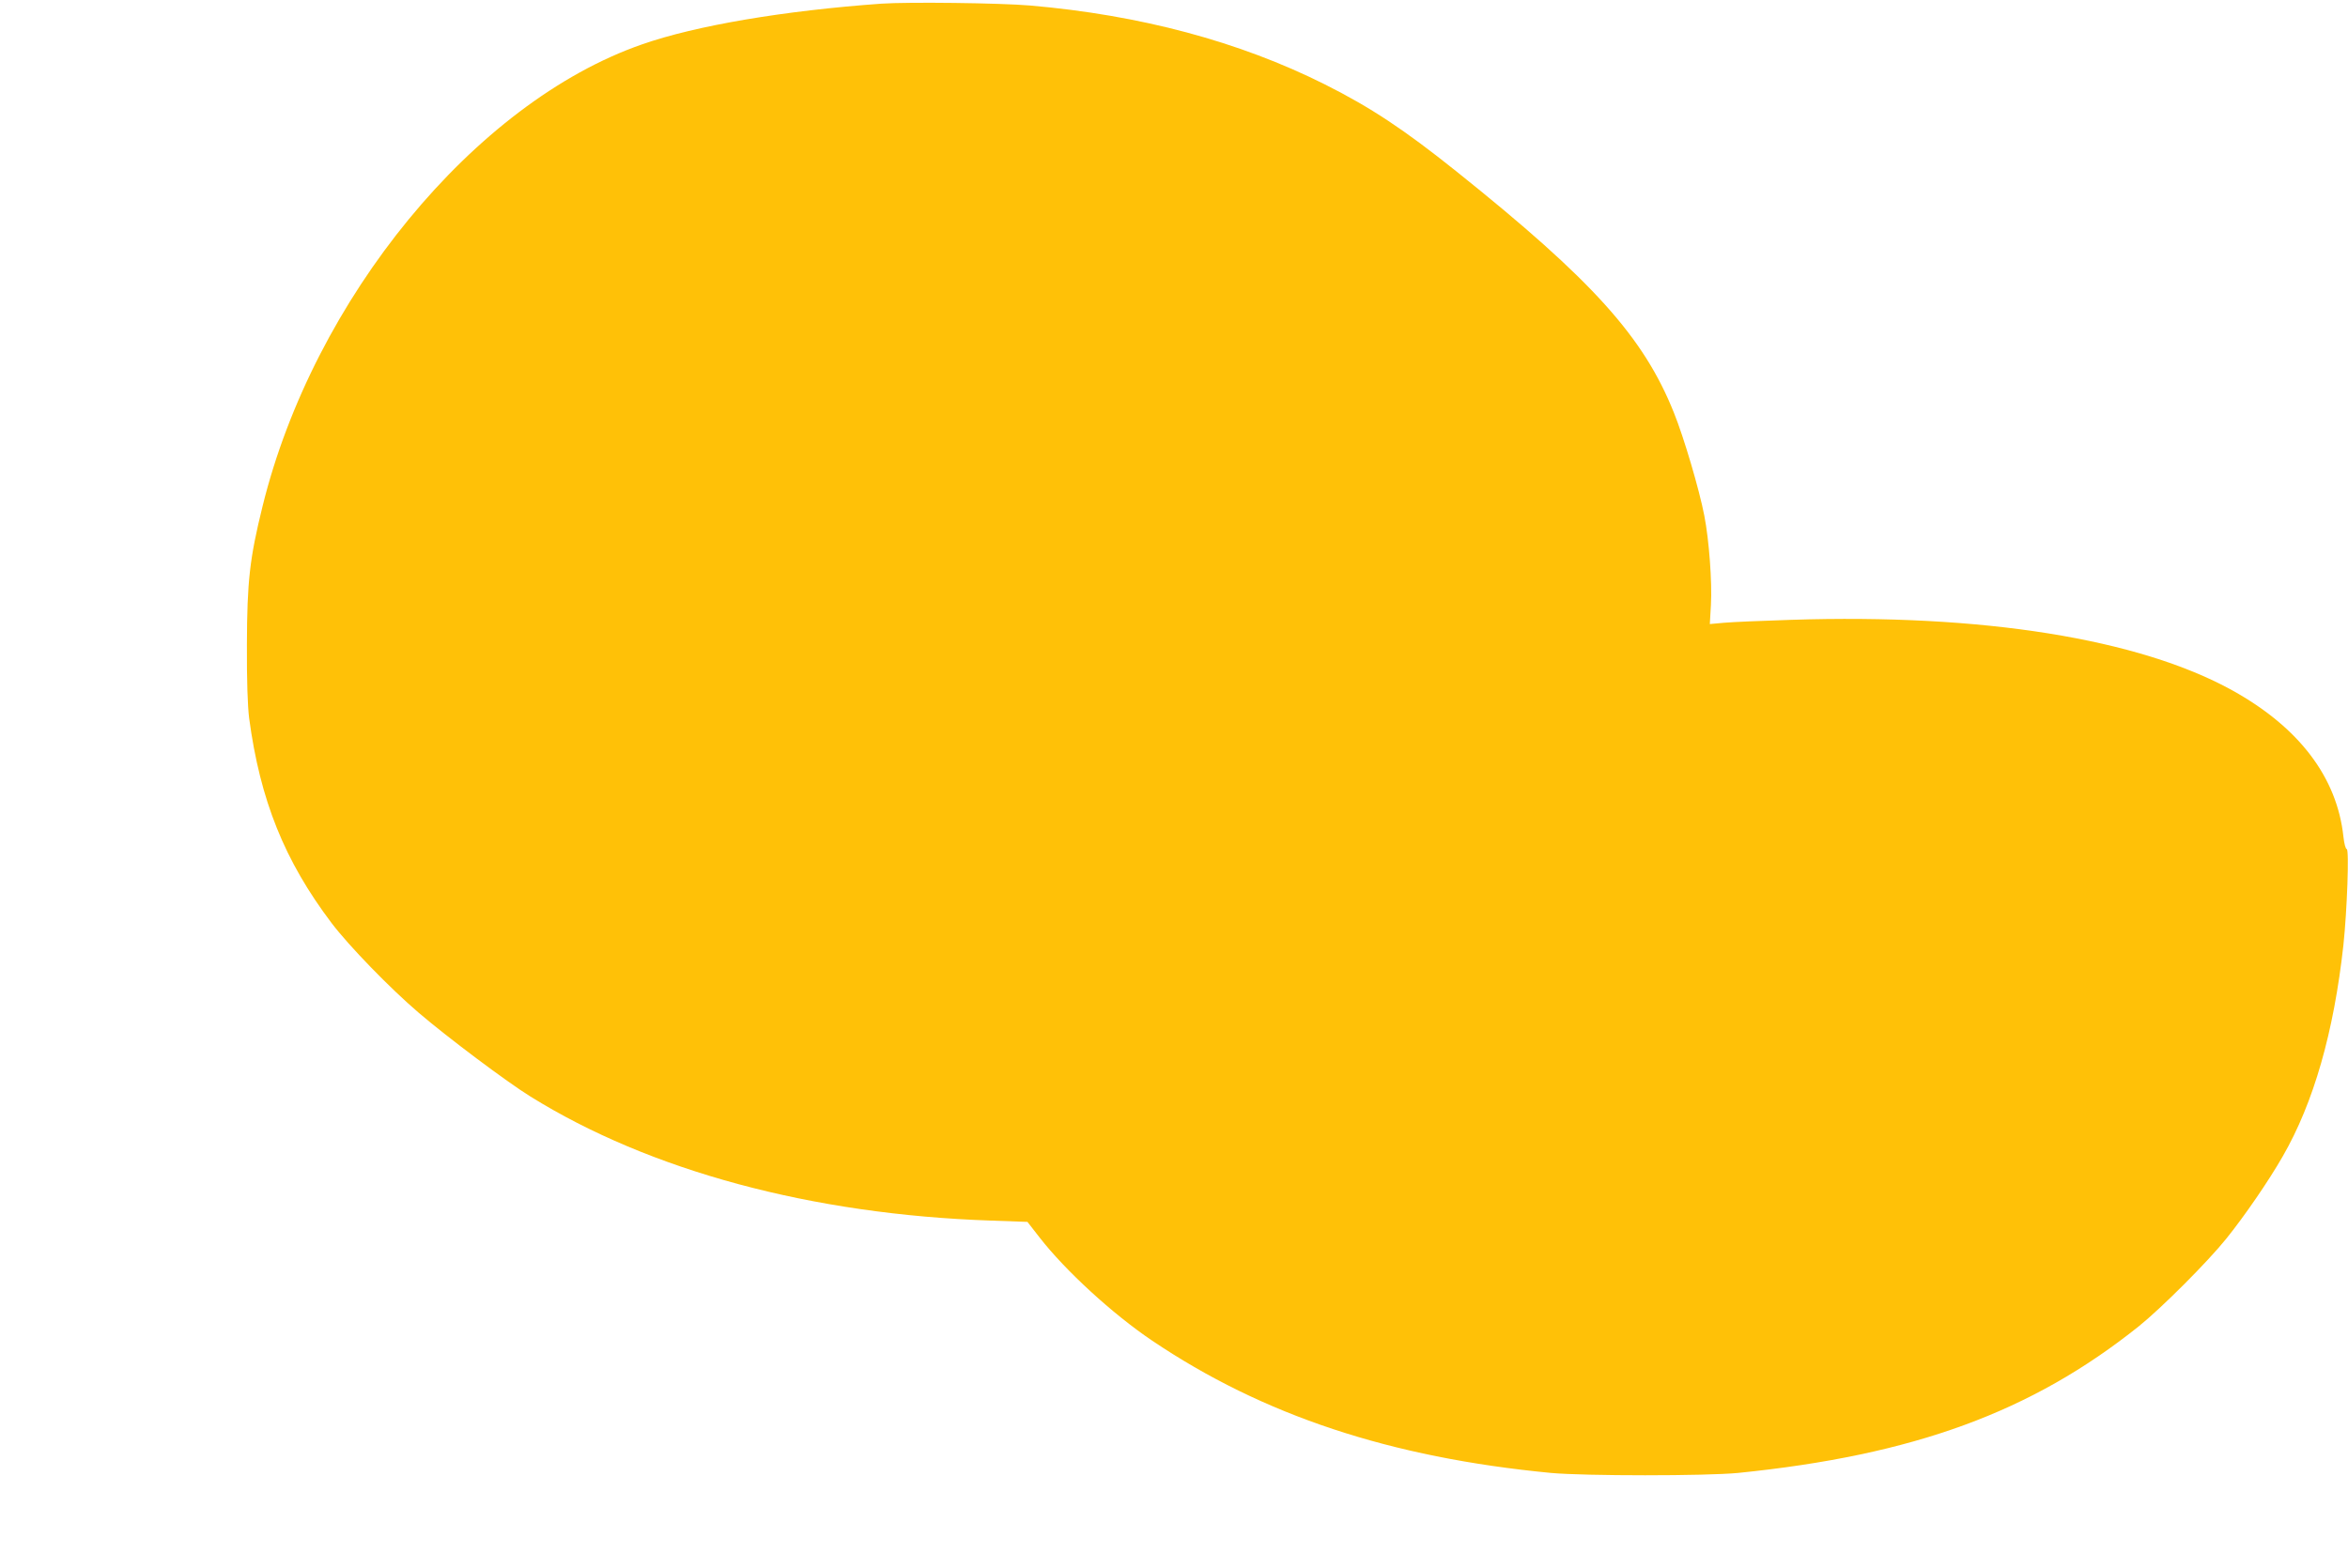 <?xml version="1.0" standalone="no"?>
<!DOCTYPE svg PUBLIC "-//W3C//DTD SVG 20010904//EN"
 "http://www.w3.org/TR/2001/REC-SVG-20010904/DTD/svg10.dtd">
<svg version="1.0" xmlns="http://www.w3.org/2000/svg"
 width="1280pt" height="855pt" viewBox="0 0 1280 855"
 preserveAspectRatio="xMidYMid meet">
<g transform="translate(0,855) scale(0.1,-0.1)"
fill="#ffc107" stroke="none">
<path d="M4805 8530 c-530 -38 -1011 -119 -1305 -222 -912 -317 -1791 -1388
-2069 -2520 -70 -283 -84 -409 -85 -753 -1 -198 4 -334 12 -400 60 -449 193
-779 450 -1119 94 -124 319 -356 475 -489 158 -135 479 -376 608 -456 651
-405 1535 -644 2512 -677 l198 -7 67 -86 c140 -180 397 -416 612 -561 605
-408 1299 -638 2175 -722 186 -17 843 -17 1020 0 958 97 1600 332 2185 800
124 100 375 351 477 478 99 123 231 315 307 448 169 293 279 679 331 1153 20
188 32 523 18 523 -6 0 -14 30 -18 68 -35 323 -241 595 -605 797 -509 282
-1364 419 -2406 385 -159 -5 -324 -12 -366 -16 l-77 -7 6 104 c7 125 -10 354
-36 487 -27 141 -112 429 -166 562 -165 413 -444 722 -1185 1315 -285 228
-467 349 -718 475 -467 234 -1006 378 -1607 430 -166 14 -664 20 -810 10z"/>
</g>
</svg>
